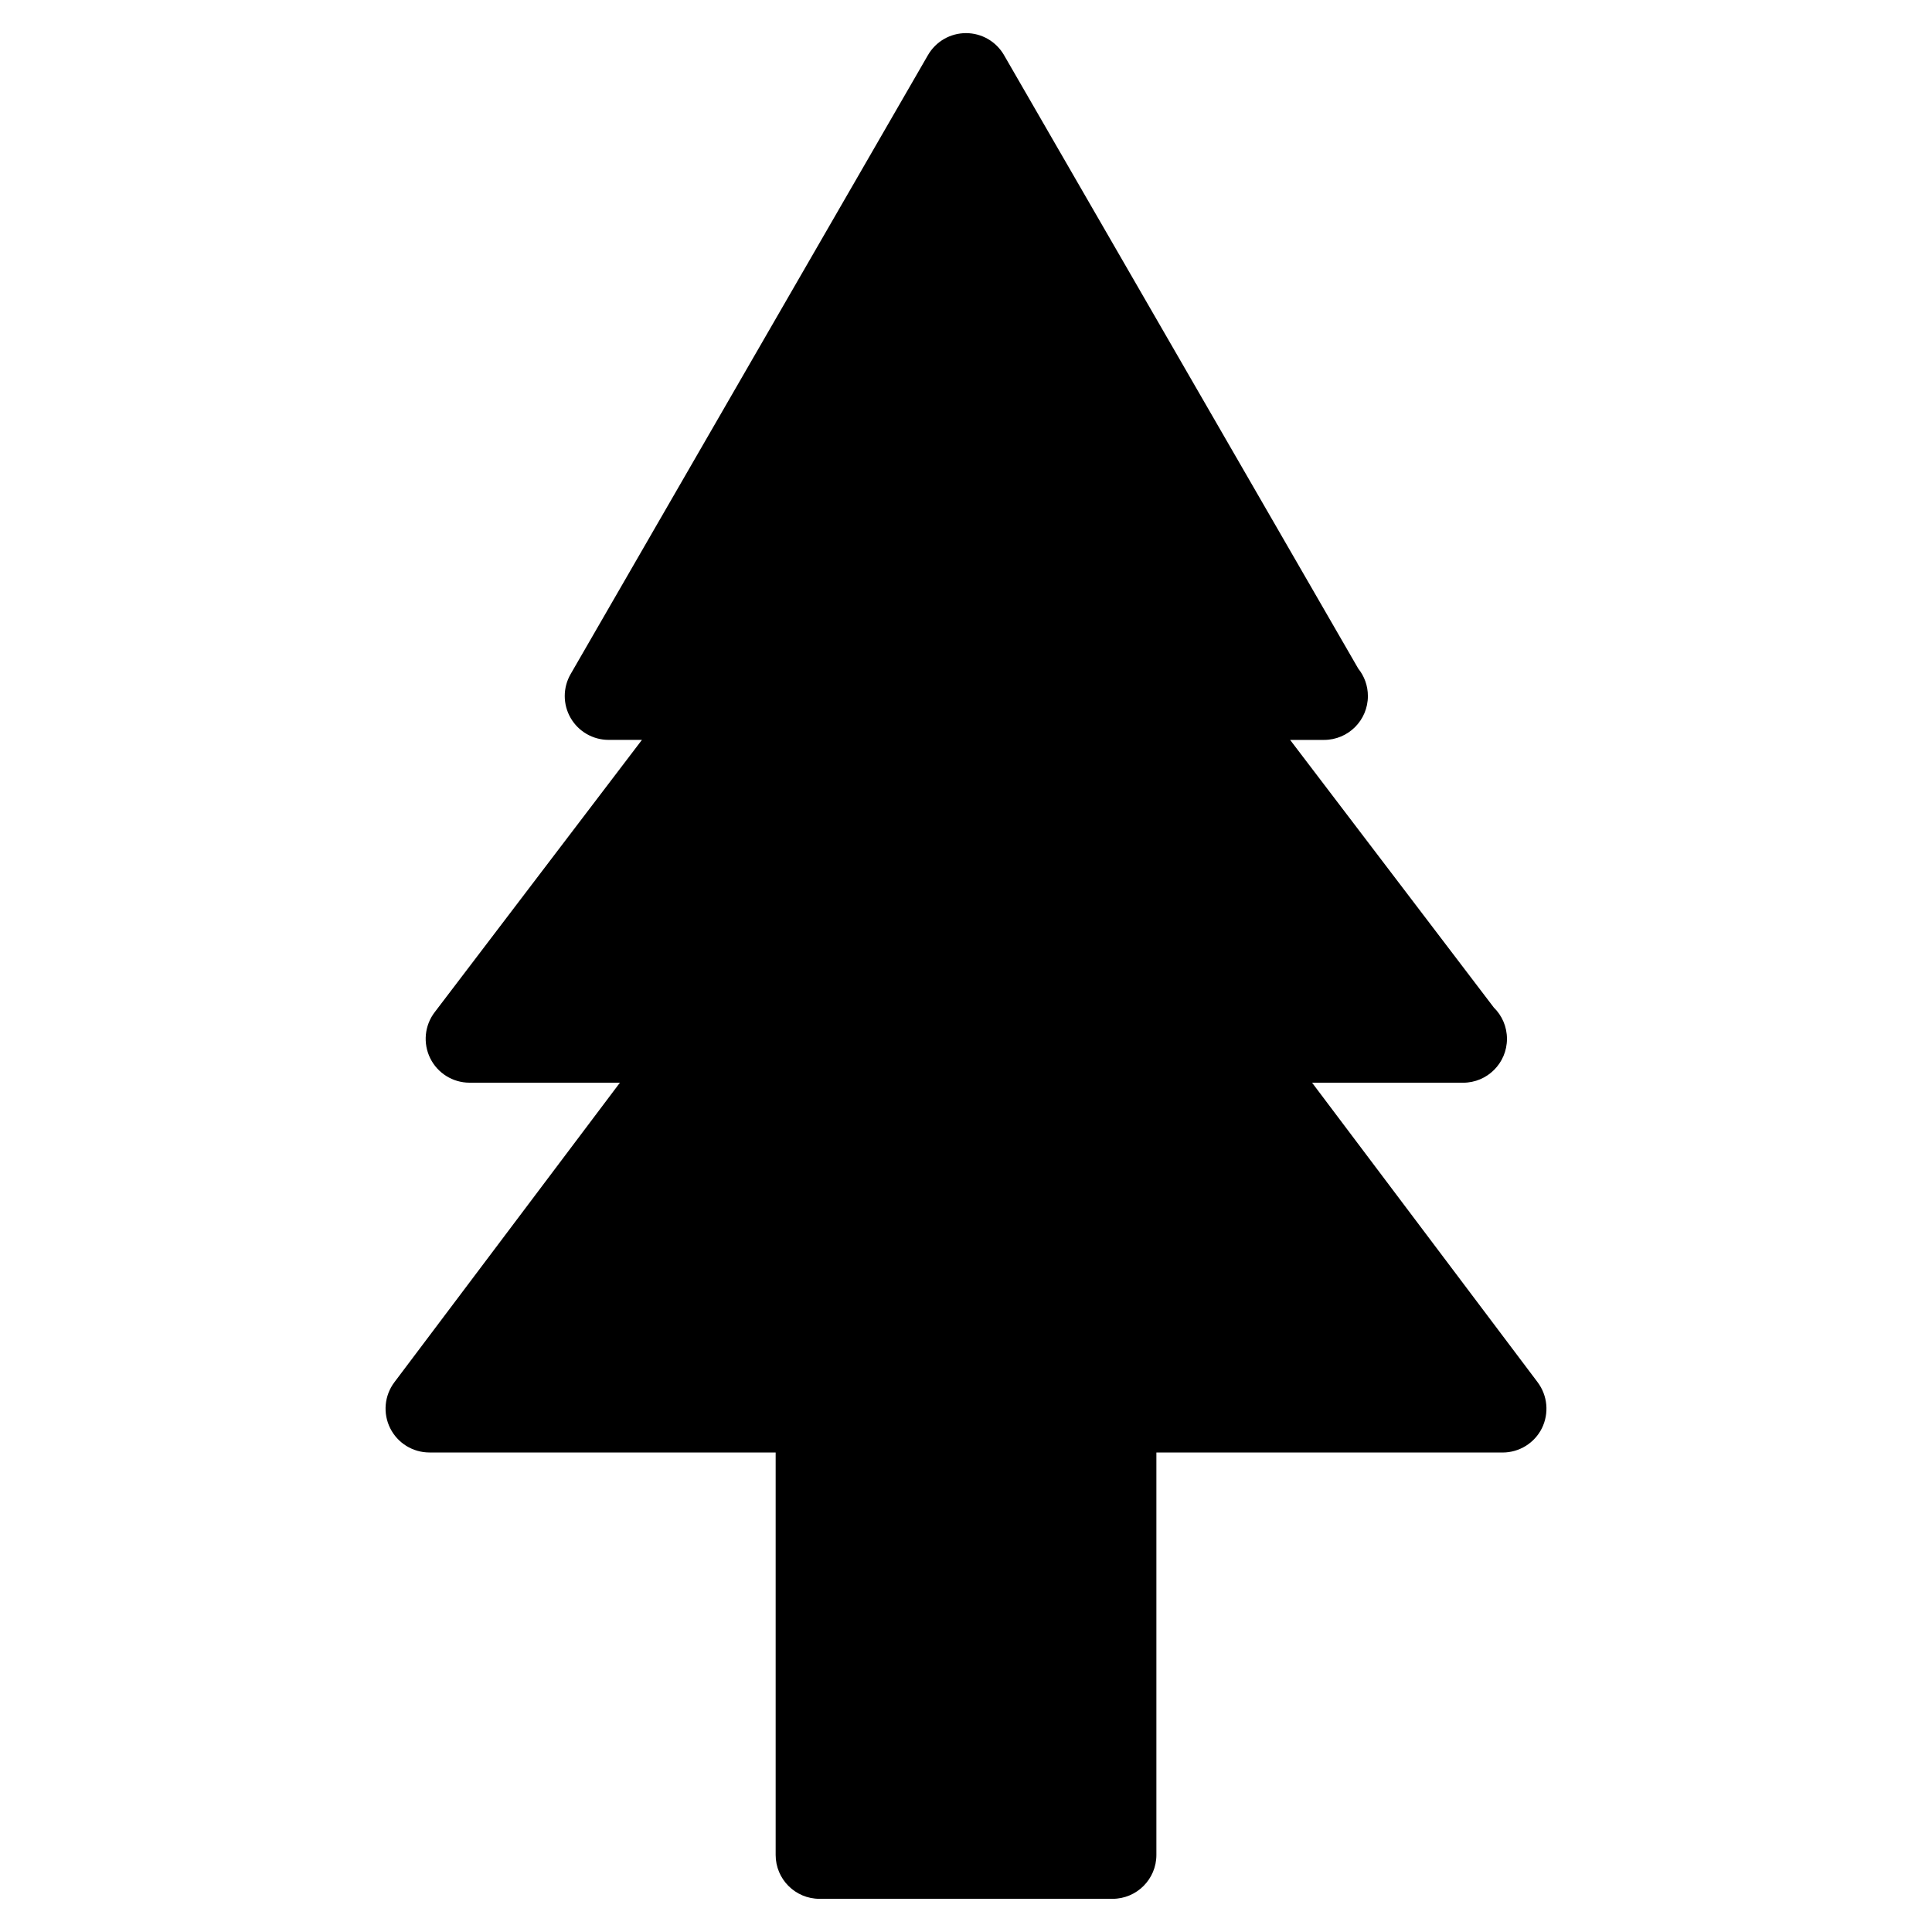 <?xml version="1.0" encoding="UTF-8"?>
<!-- Uploaded to: SVG Repo, www.svgrepo.com, Generator: SVG Repo Mixer Tools -->
<svg fill="#000000" width="800px" height="800px" version="1.1" viewBox="144 144 512 512" xmlns="http://www.w3.org/2000/svg">
 <path d="m551.49 510.31-59.773-79.379h39.863 0.156c6.426 0 11.625-5.207 11.625-11.625 0-3.254-1.332-6.199-3.488-8.309l-53.977-70.914h8.828 0.156c6.426 0 11.625-5.199 11.625-11.625 0-2.75-0.953-5.285-2.551-7.269l-93.887-162.6c-2.078-3.598-5.914-5.812-10.07-5.812s-7.992 2.215-10.07 5.812l-94.703 164.05c-2.078 3.598-2.078 8.031 0 11.625 2.078 3.598 5.914 5.812 10.07 5.812h8.828l-54.938 72.184c-2.676 3.512-3.125 8.238-1.164 12.199 1.961 3.961 6 6.465 10.418 6.465h39.848l-59.766 79.379c-2.652 3.519-3.086 8.238-1.117 12.184 1.969 3.945 5.992 6.434 10.402 6.434h91.754v106.66c0 6.418 5.199 11.625 11.625 11.625h77.648c6.418 0 11.625-5.207 11.625-11.625v-106.65h91.754c4.402 0 8.441-2.488 10.41-6.434 1.945-3.953 1.52-8.664-1.133-12.191z"/>
</svg>